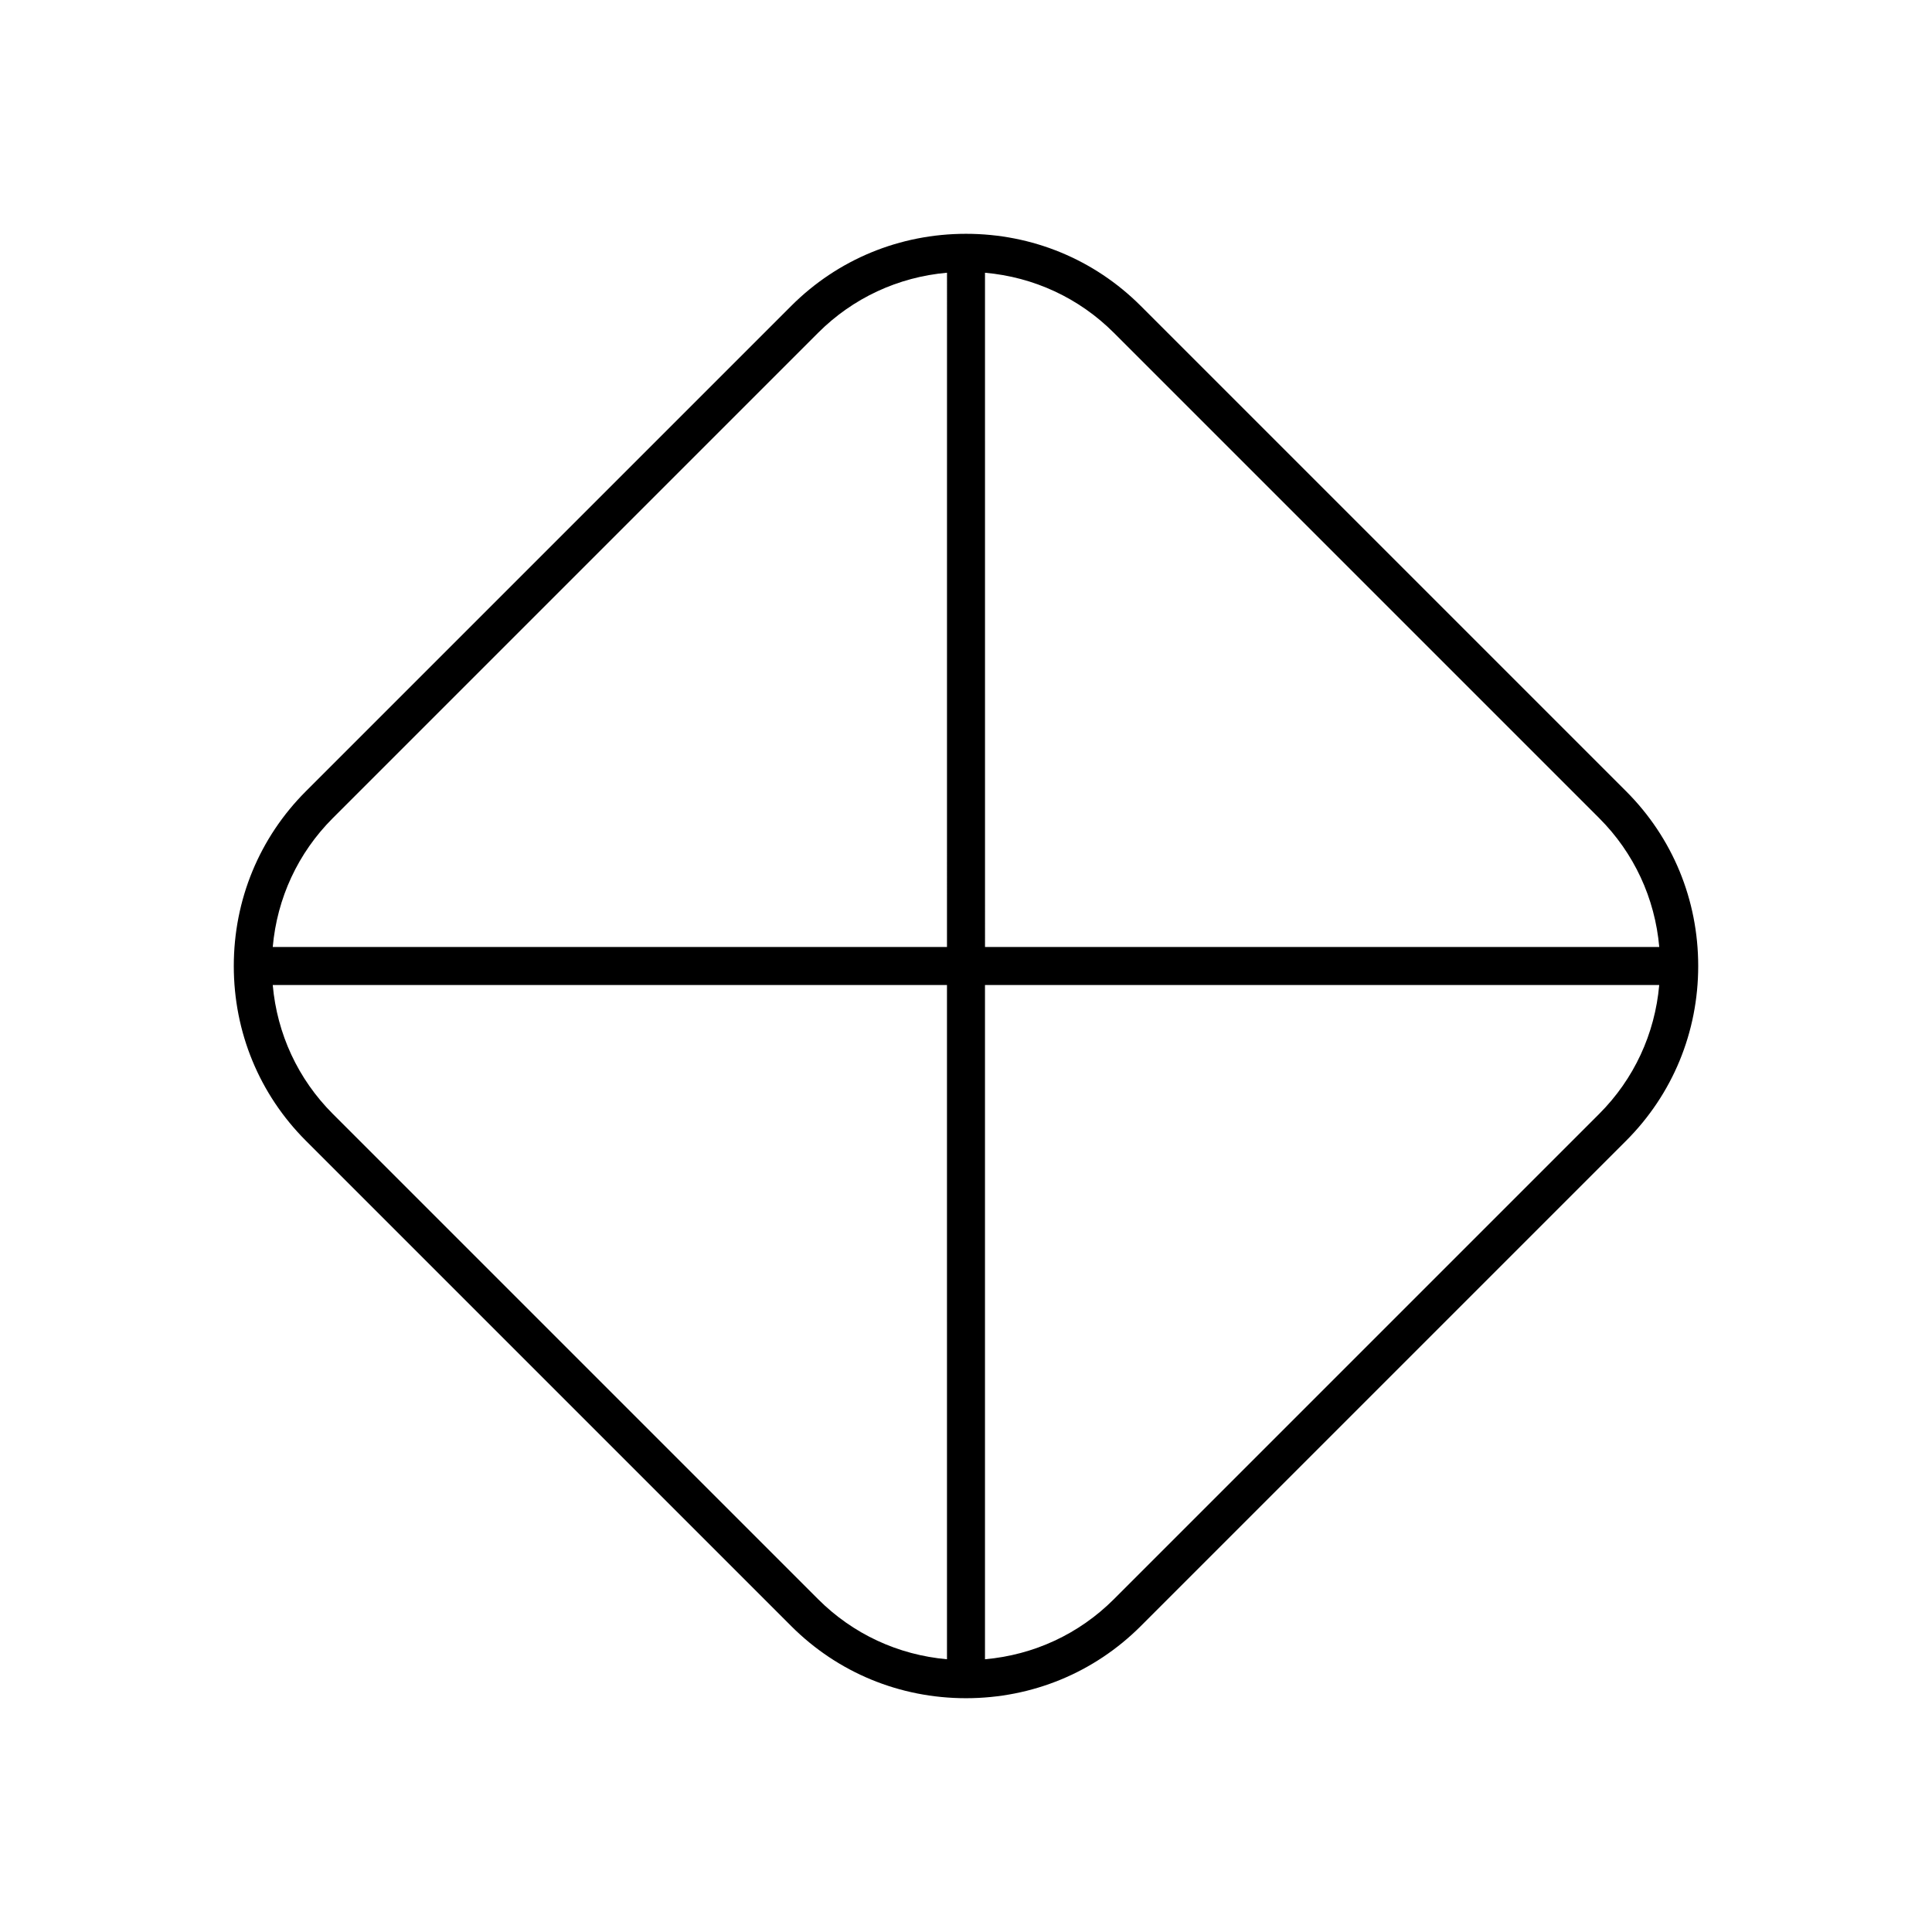 <?xml version="1.0" encoding="UTF-8"?>
<!-- Uploaded to: SVG Repo, www.svgrepo.com, Generator: SVG Repo Mixer Tools -->
<svg fill="#000000" width="800px" height="800px" version="1.1" viewBox="144 144 512 512" xmlns="http://www.w3.org/2000/svg">
 <path d="m574.93 353.69-128.62-128.62c-12.328-12.324-28.773-19.109-46.312-19.109s-33.988 6.785-46.312 19.109l-128.62 128.62c-12.324 12.32-19.109 28.77-19.109 46.312s6.785 33.988 19.109 46.312l128.62 128.62c12.328 12.324 28.773 19.109 46.316 19.109 17.539 0 33.988-6.785 46.312-19.109l128.62-128.62c12.324-12.324 19.109-28.773 19.109-46.312 0-17.543-6.785-33.992-19.109-46.312zm-179.97 230.03c-12.938-1.148-24.918-6.684-34.148-15.914l-128.62-128.62c-9.23-9.234-14.766-21.211-15.914-34.152h178.68zm0-188.76h-178.68c1.148-12.938 6.684-24.918 15.914-34.148l128.62-128.62c9.234-9.234 21.215-14.77 34.152-15.918zm10.074-178.68c12.938 1.148 24.918 6.684 34.148 15.914l128.62 128.62c9.238 9.234 14.77 21.215 15.918 34.152h-178.68zm162.77 222.91-128.62 128.62c-9.234 9.234-21.215 14.766-34.152 15.914v-178.68h178.68c-1.148 12.941-6.68 24.918-15.914 34.152z"/>
</svg>